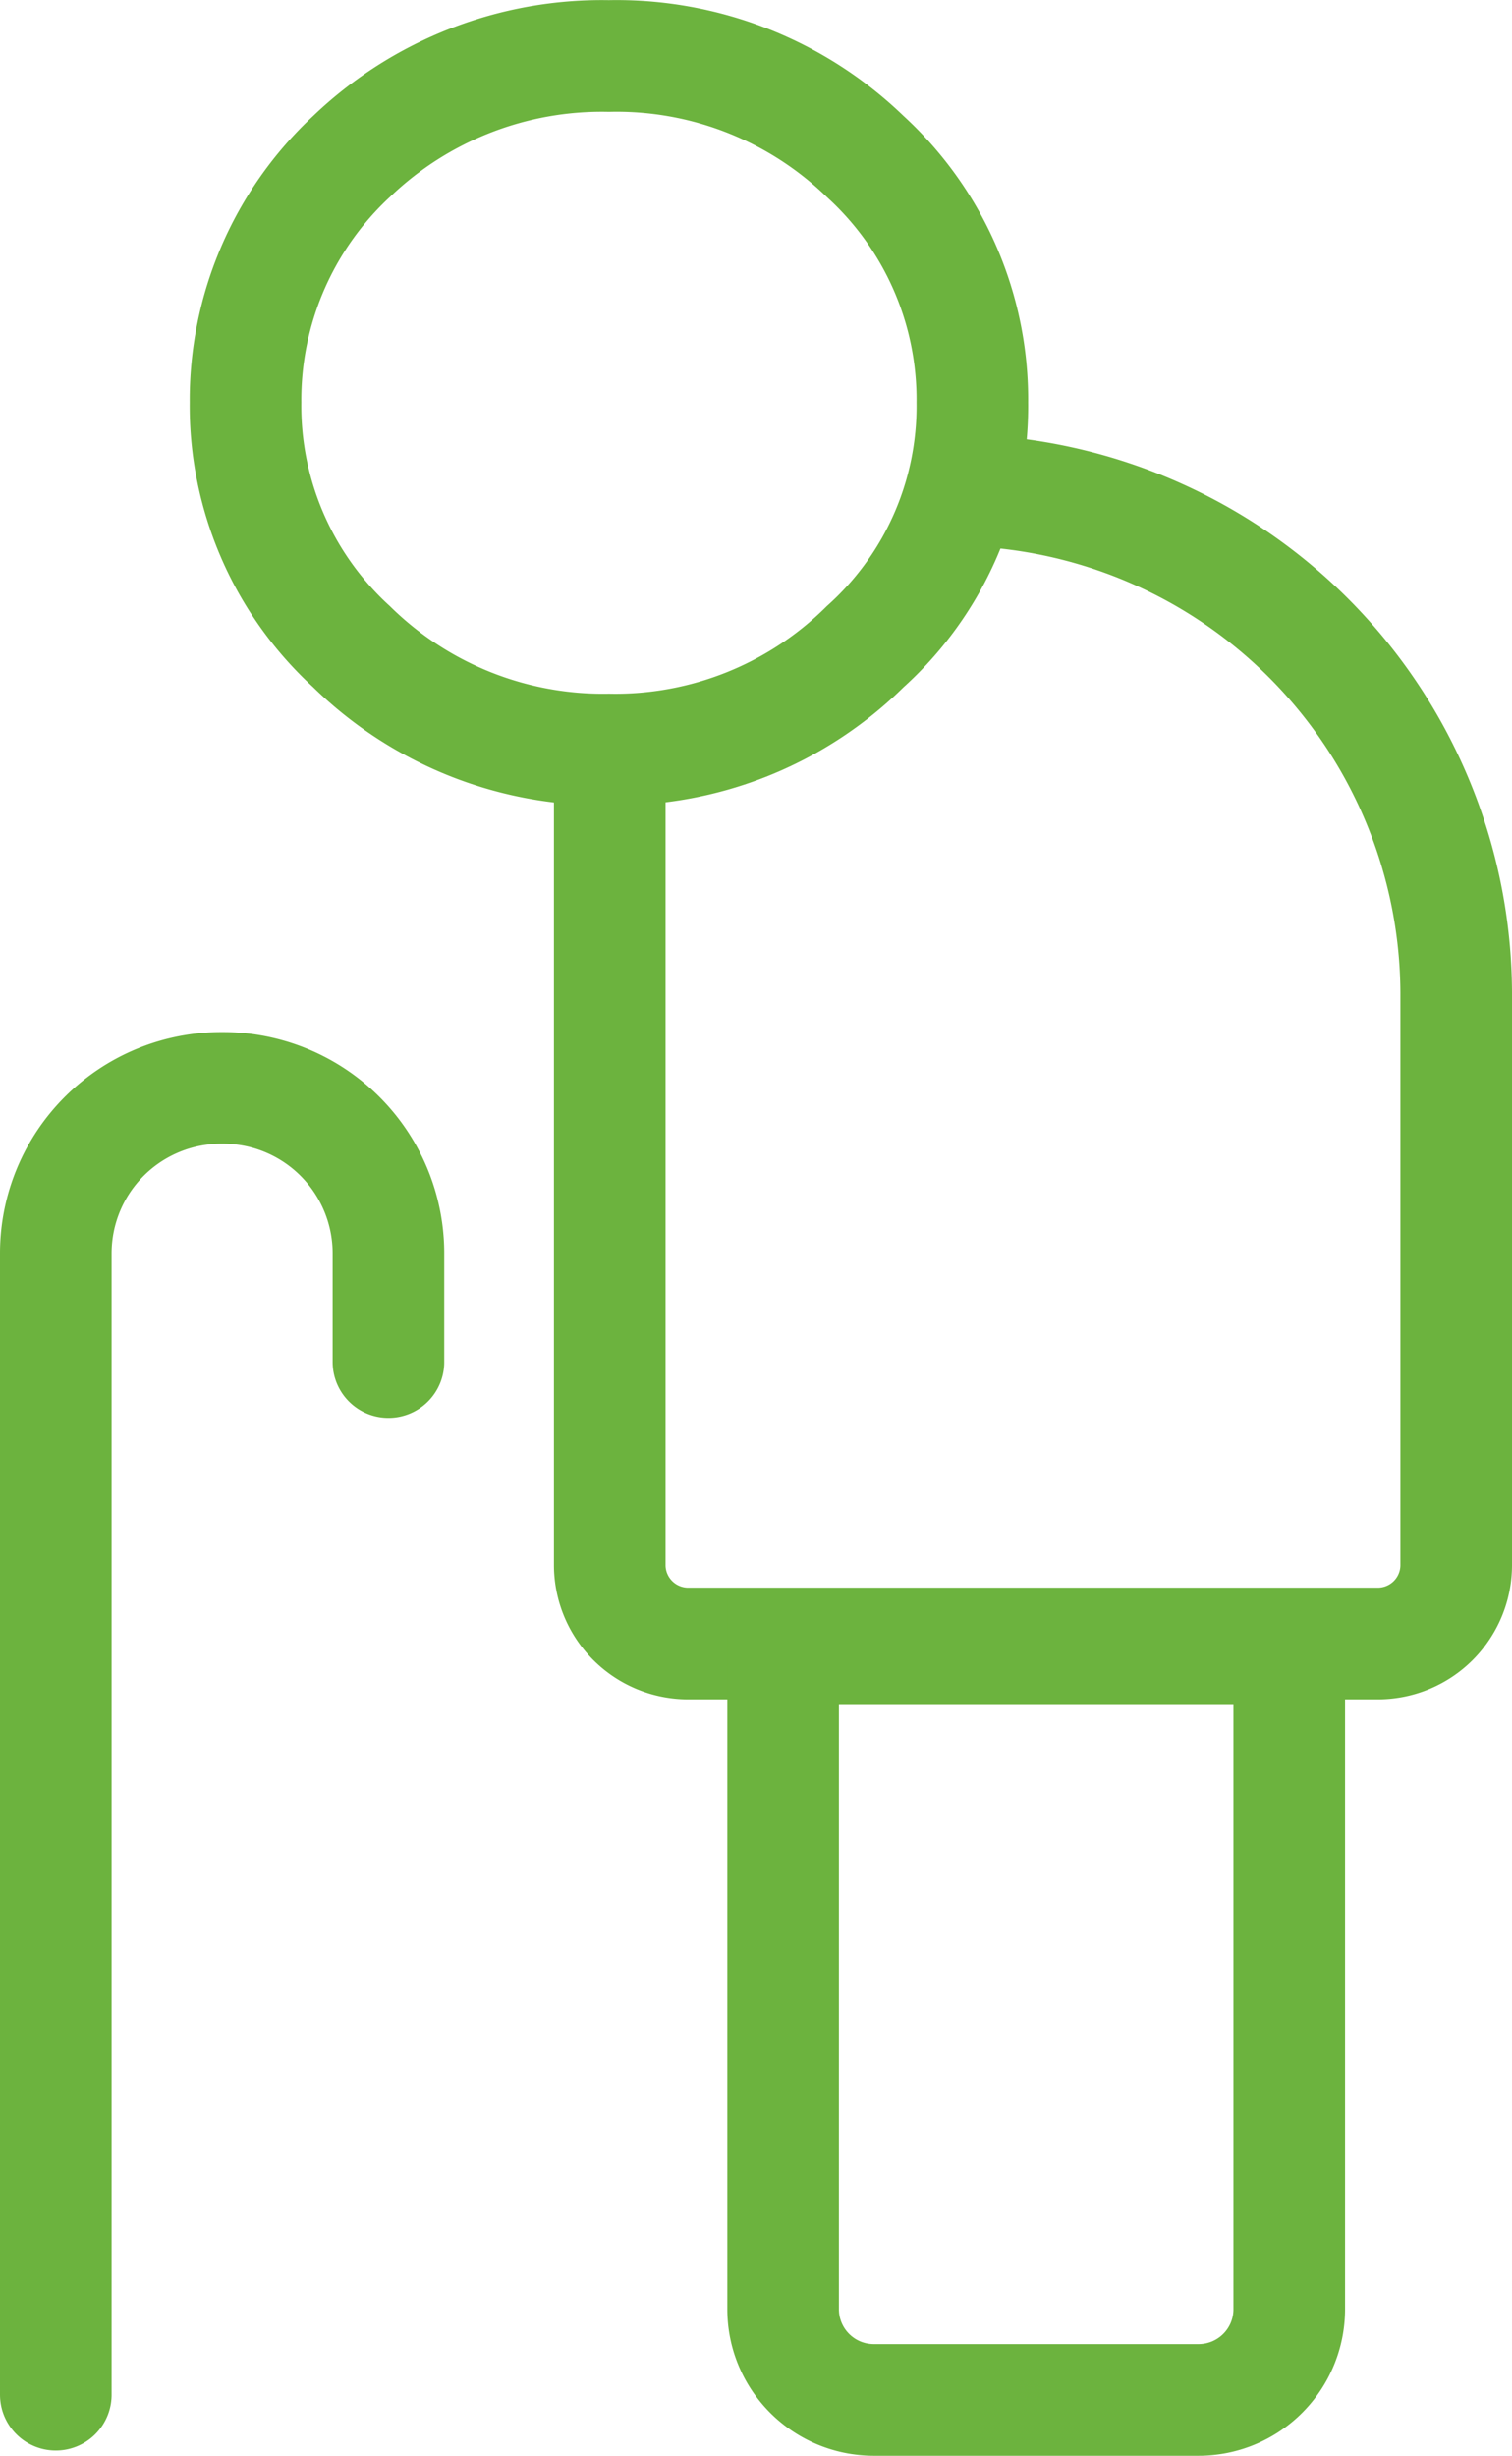 <svg xmlns="http://www.w3.org/2000/svg" width="27.096" height="44" viewBox="0 0 27.096 44">
  <g id="Old_age_icon" transform="translate(1 1)">
    <g id="Group_270" data-name="Group 270">
      <path id="Path_163" data-name="Path 163" d="M1682.412,522.594a5.841,5.841,0,0,0,1.9,4.373,6.428,6.428,0,0,0,4.611,1.842,6.354,6.354,0,0,0,4.593-1.842,5.789,5.789,0,0,0,1.921-4.373,5.9,5.9,0,0,0-1.921-4.411,6.407,6.407,0,0,0-4.593-1.8,6.483,6.483,0,0,0-4.611,1.8A5.956,5.956,0,0,0,1682.412,522.594Z" transform="translate(-1679.012 -516.38)" fill="none" stroke="#6cb33e" stroke-linecap="round" stroke-miterlimit="10" stroke-width="2"/>
      <path id="Path_164" data-name="Path 164" d="M1697.658,526.656a9.042,9.042,0,0,1,8.423,8.975V545.9a1.405,1.405,0,0,1-1.413,1.4h-12.342a1.406,1.406,0,0,1-1.414-1.4V531.684" transform="translate(-1680.985 -518.854)" fill="none" stroke="#6cb33e" stroke-linecap="round" stroke-miterlimit="10" stroke-width="2"/>
      <path id="Path_165" data-name="Path 165" d="M1699.7,526.656" transform="translate(-1683.024 -518.854)" fill="none" stroke="#6cb33e" stroke-linecap="round" stroke-miterlimit="10" stroke-width="2"/>
      <path id="Path_166" data-name="Path 166" d="M1677.985,564.15V543.683a2.964,2.964,0,0,1,2.98-2.947h0a2.964,2.964,0,0,1,2.981,2.947v1.965" transform="translate(-1677.985 -522.244)" fill="none" stroke="#6cb33e" stroke-linecap="round" stroke-miterlimit="10" stroke-width="2"/>
      <path id="Rectangle_111" data-name="Rectangle 111" d="M0,0H9.07a0,0,0,0,1,0,0V11.827a1.625,1.625,0,0,1-1.625,1.625H1.625A1.625,1.625,0,0,1,0,11.827V0A0,0,0,0,1,0,0Z" transform="translate(13.034 28.548)" fill="none" stroke="#6cb33e" stroke-linecap="round" stroke-miterlimit="10" stroke-width="2"/>
    </g>
  </g>
</svg>
